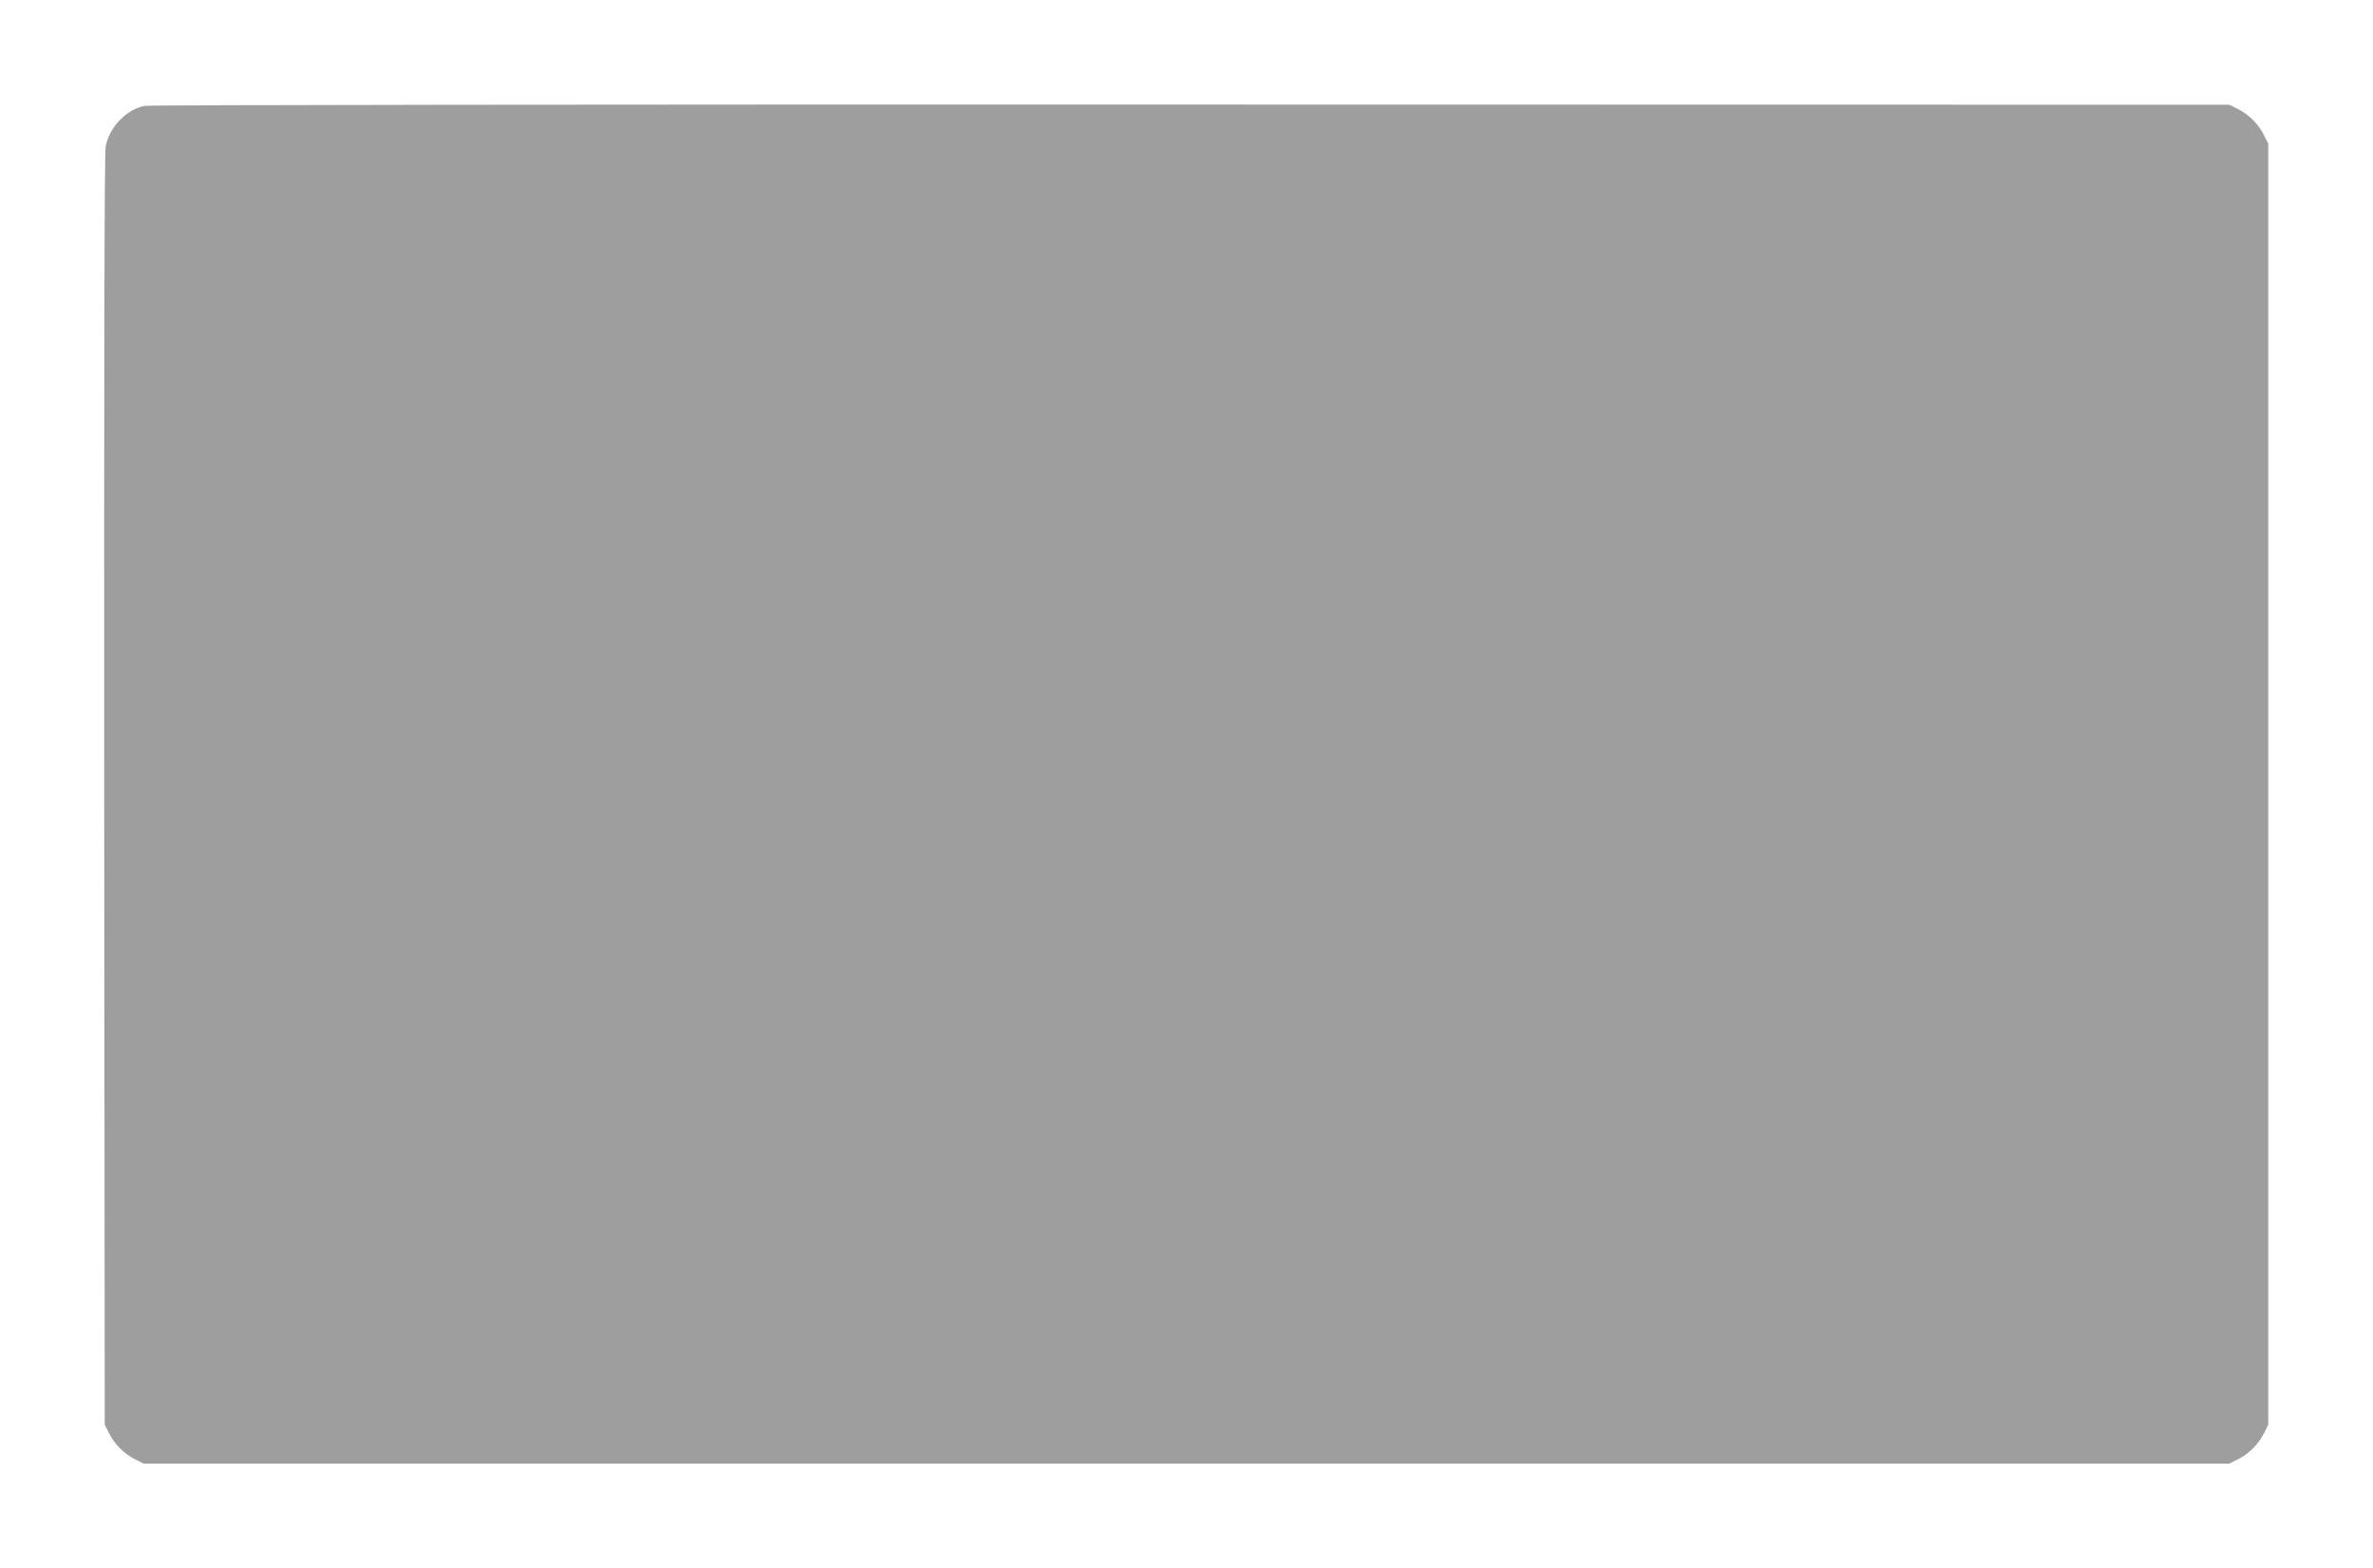 <?xml version="1.0" standalone="no"?>
<!DOCTYPE svg PUBLIC "-//W3C//DTD SVG 20010904//EN"
 "http://www.w3.org/TR/2001/REC-SVG-20010904/DTD/svg10.dtd">
<svg version="1.0" xmlns="http://www.w3.org/2000/svg"
 width="1280pt" height="846pt" viewBox="0 0 1280 846"
 preserveAspectRatio="xMidYMid meet">
<g transform="translate(0,846) scale(0.1,-0.1)"
fill="#9e9e9e" stroke="none">
<path d="M780 7889 c-98 -19 -191 -116 -210 -219 -7 -37 -9 -1182 -8 -3475 l3
-3420 23 -46 c29 -59 82 -112 141 -141 l46 -23 5625 0 5625 0 46 23 c59 29
112 82 141 141 l23 46 0 3455 0 3455 -23 46 c-29 59 -82 112 -141 141 l-46 23
-5600 1 c-3170 1 -5619 -2 -5645 -7z"/>
</g>
</svg>
